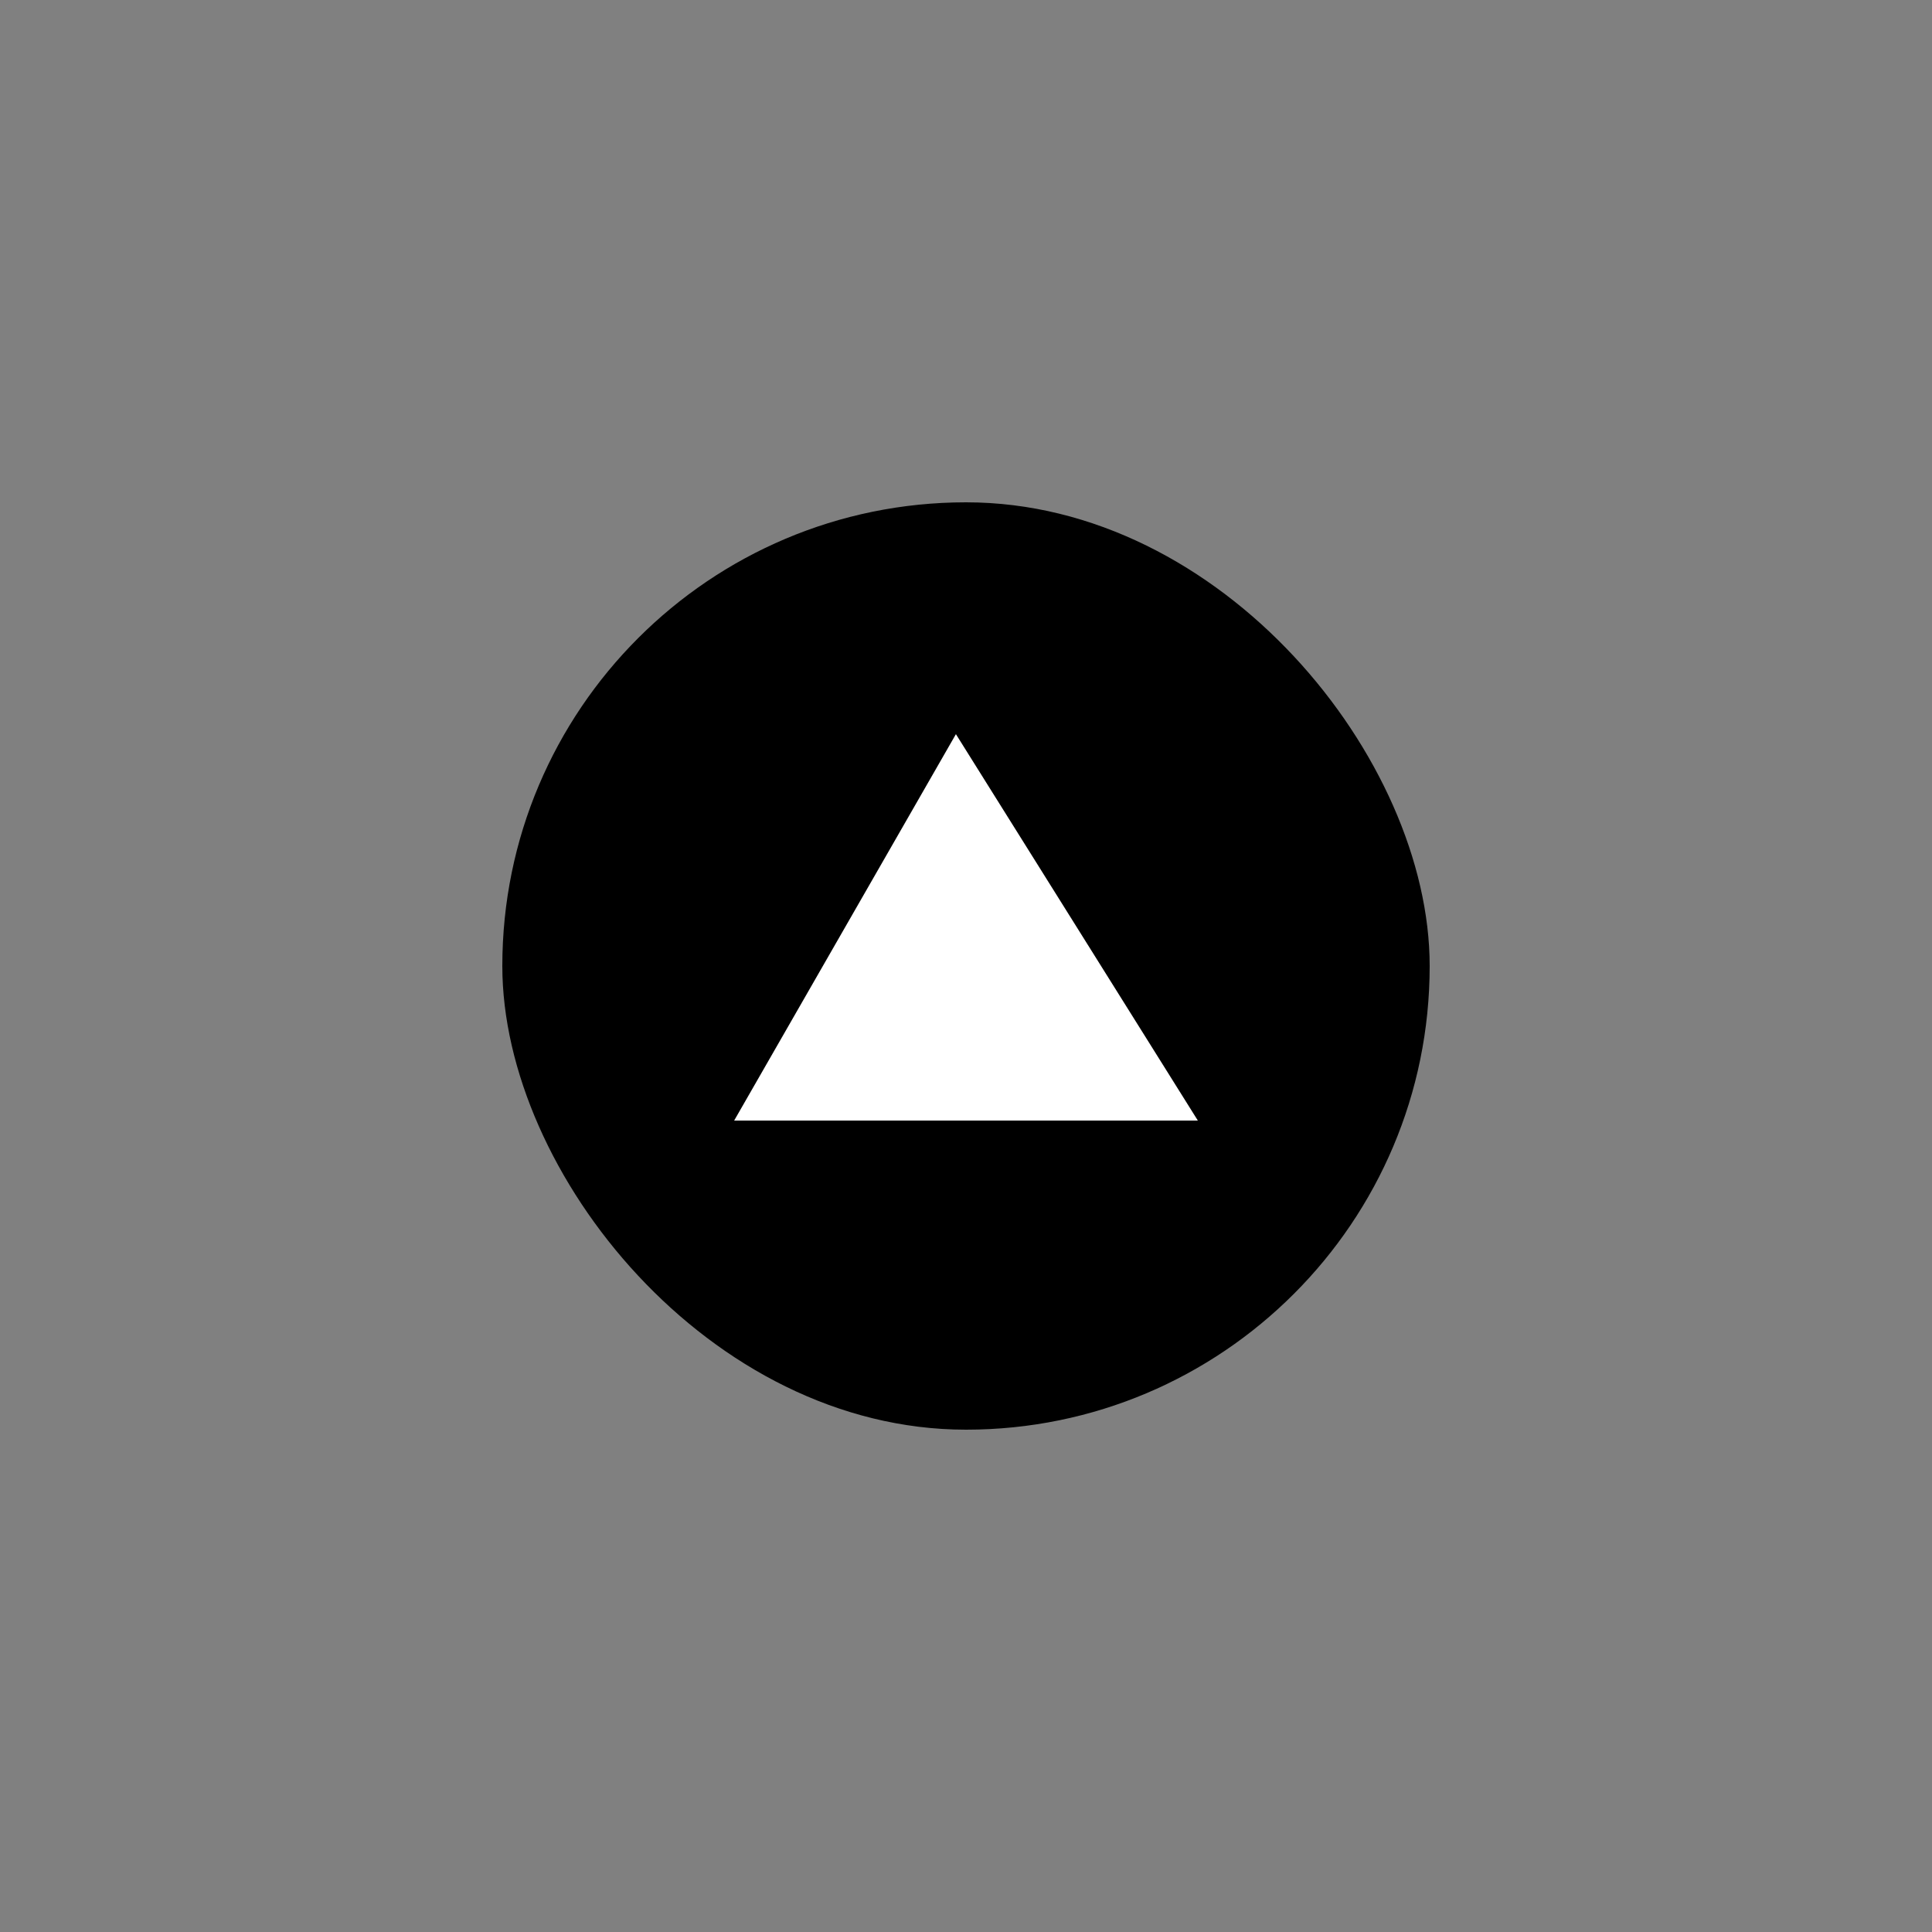 <svg width="50" height="50" viewBox="0 0 50 50" fill="none" xmlns="http://www.w3.org/2000/svg">
<rect x="0" y="0" width="50" height="50" fill="#808080" stroke="none"/>
<rect x="13" y="13" width="24" height="24" rx="12" fill="black"/>
<path d="M19 29L24.739 19L31 29H19Z" fill="white"/>
</svg>
